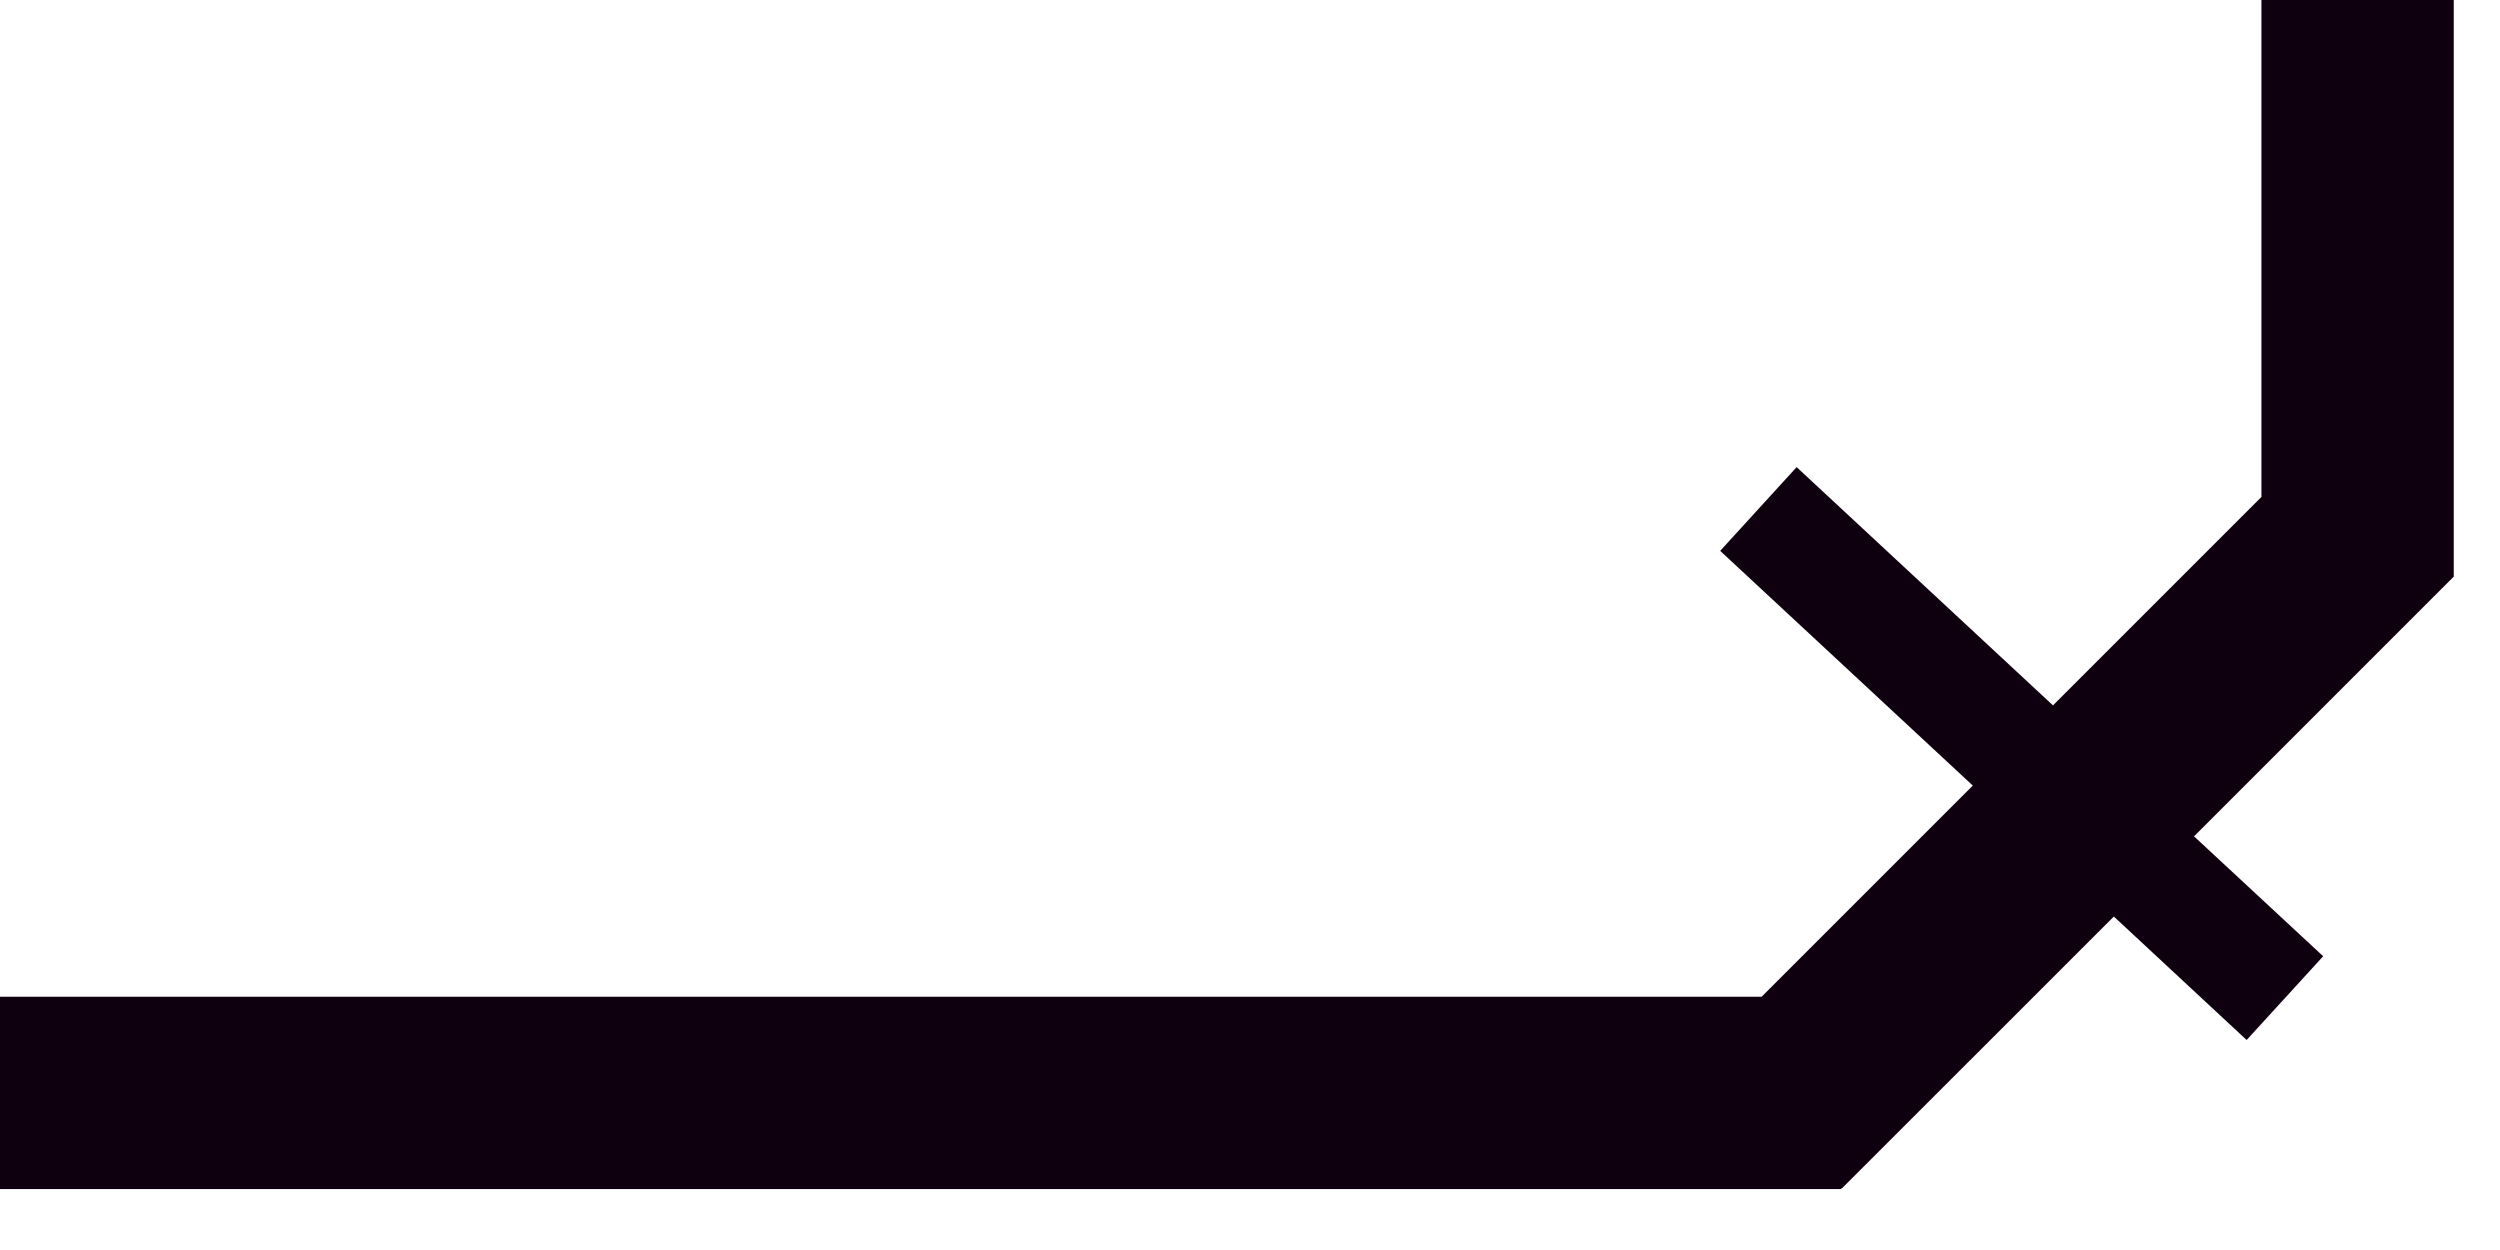 <?xml version="1.0" encoding="UTF-8"?>
<svg xmlns="http://www.w3.org/2000/svg" xmlns:xlink="http://www.w3.org/1999/xlink" width="26px" height="13px" viewBox="0 0 26 13" version="1.1">
  <title>形状结合备份 11</title>
  <g id="页面-1" stroke="none" stroke-width="1" fill="none" fill-rule="evenodd">
    <g id="赛博朋克" transform="translate(-340, -548)">
      <rect fill="#FFFFFF" x="0" y="0" width="375" height="3954"></rect>
      <g id="编组-5" transform="translate(7.629, 463)" fill="#0F000F">
        <g id="形状结合备份-28" transform="translate(97, 85)">
          <path d="M260.889,1.33226763e-14 L260.889,2 L7.198,2 L5.002,4.196 L7.629,6.637 L6.834,7.508 L4.168,5.03 L2,7.198 L2,12.366 L2.79776202e-14,12.366 L2.88657986e-14,6.366 L0.003,6.366 L2.701,3.668 L1.358,2.421 L2.154,1.55 L3.535,2.834 L6.364,0.006 L6.37,0.011 L6.371,1.33226763e-14 L260.889,1.33226763e-14 Z" id="形状结合备份-11" transform="translate(130.445, 6.183) scale(-1, -1) translate(-130.445, -6.183) "></path>
        </g>
      </g>
    </g>
  </g>
</svg>
